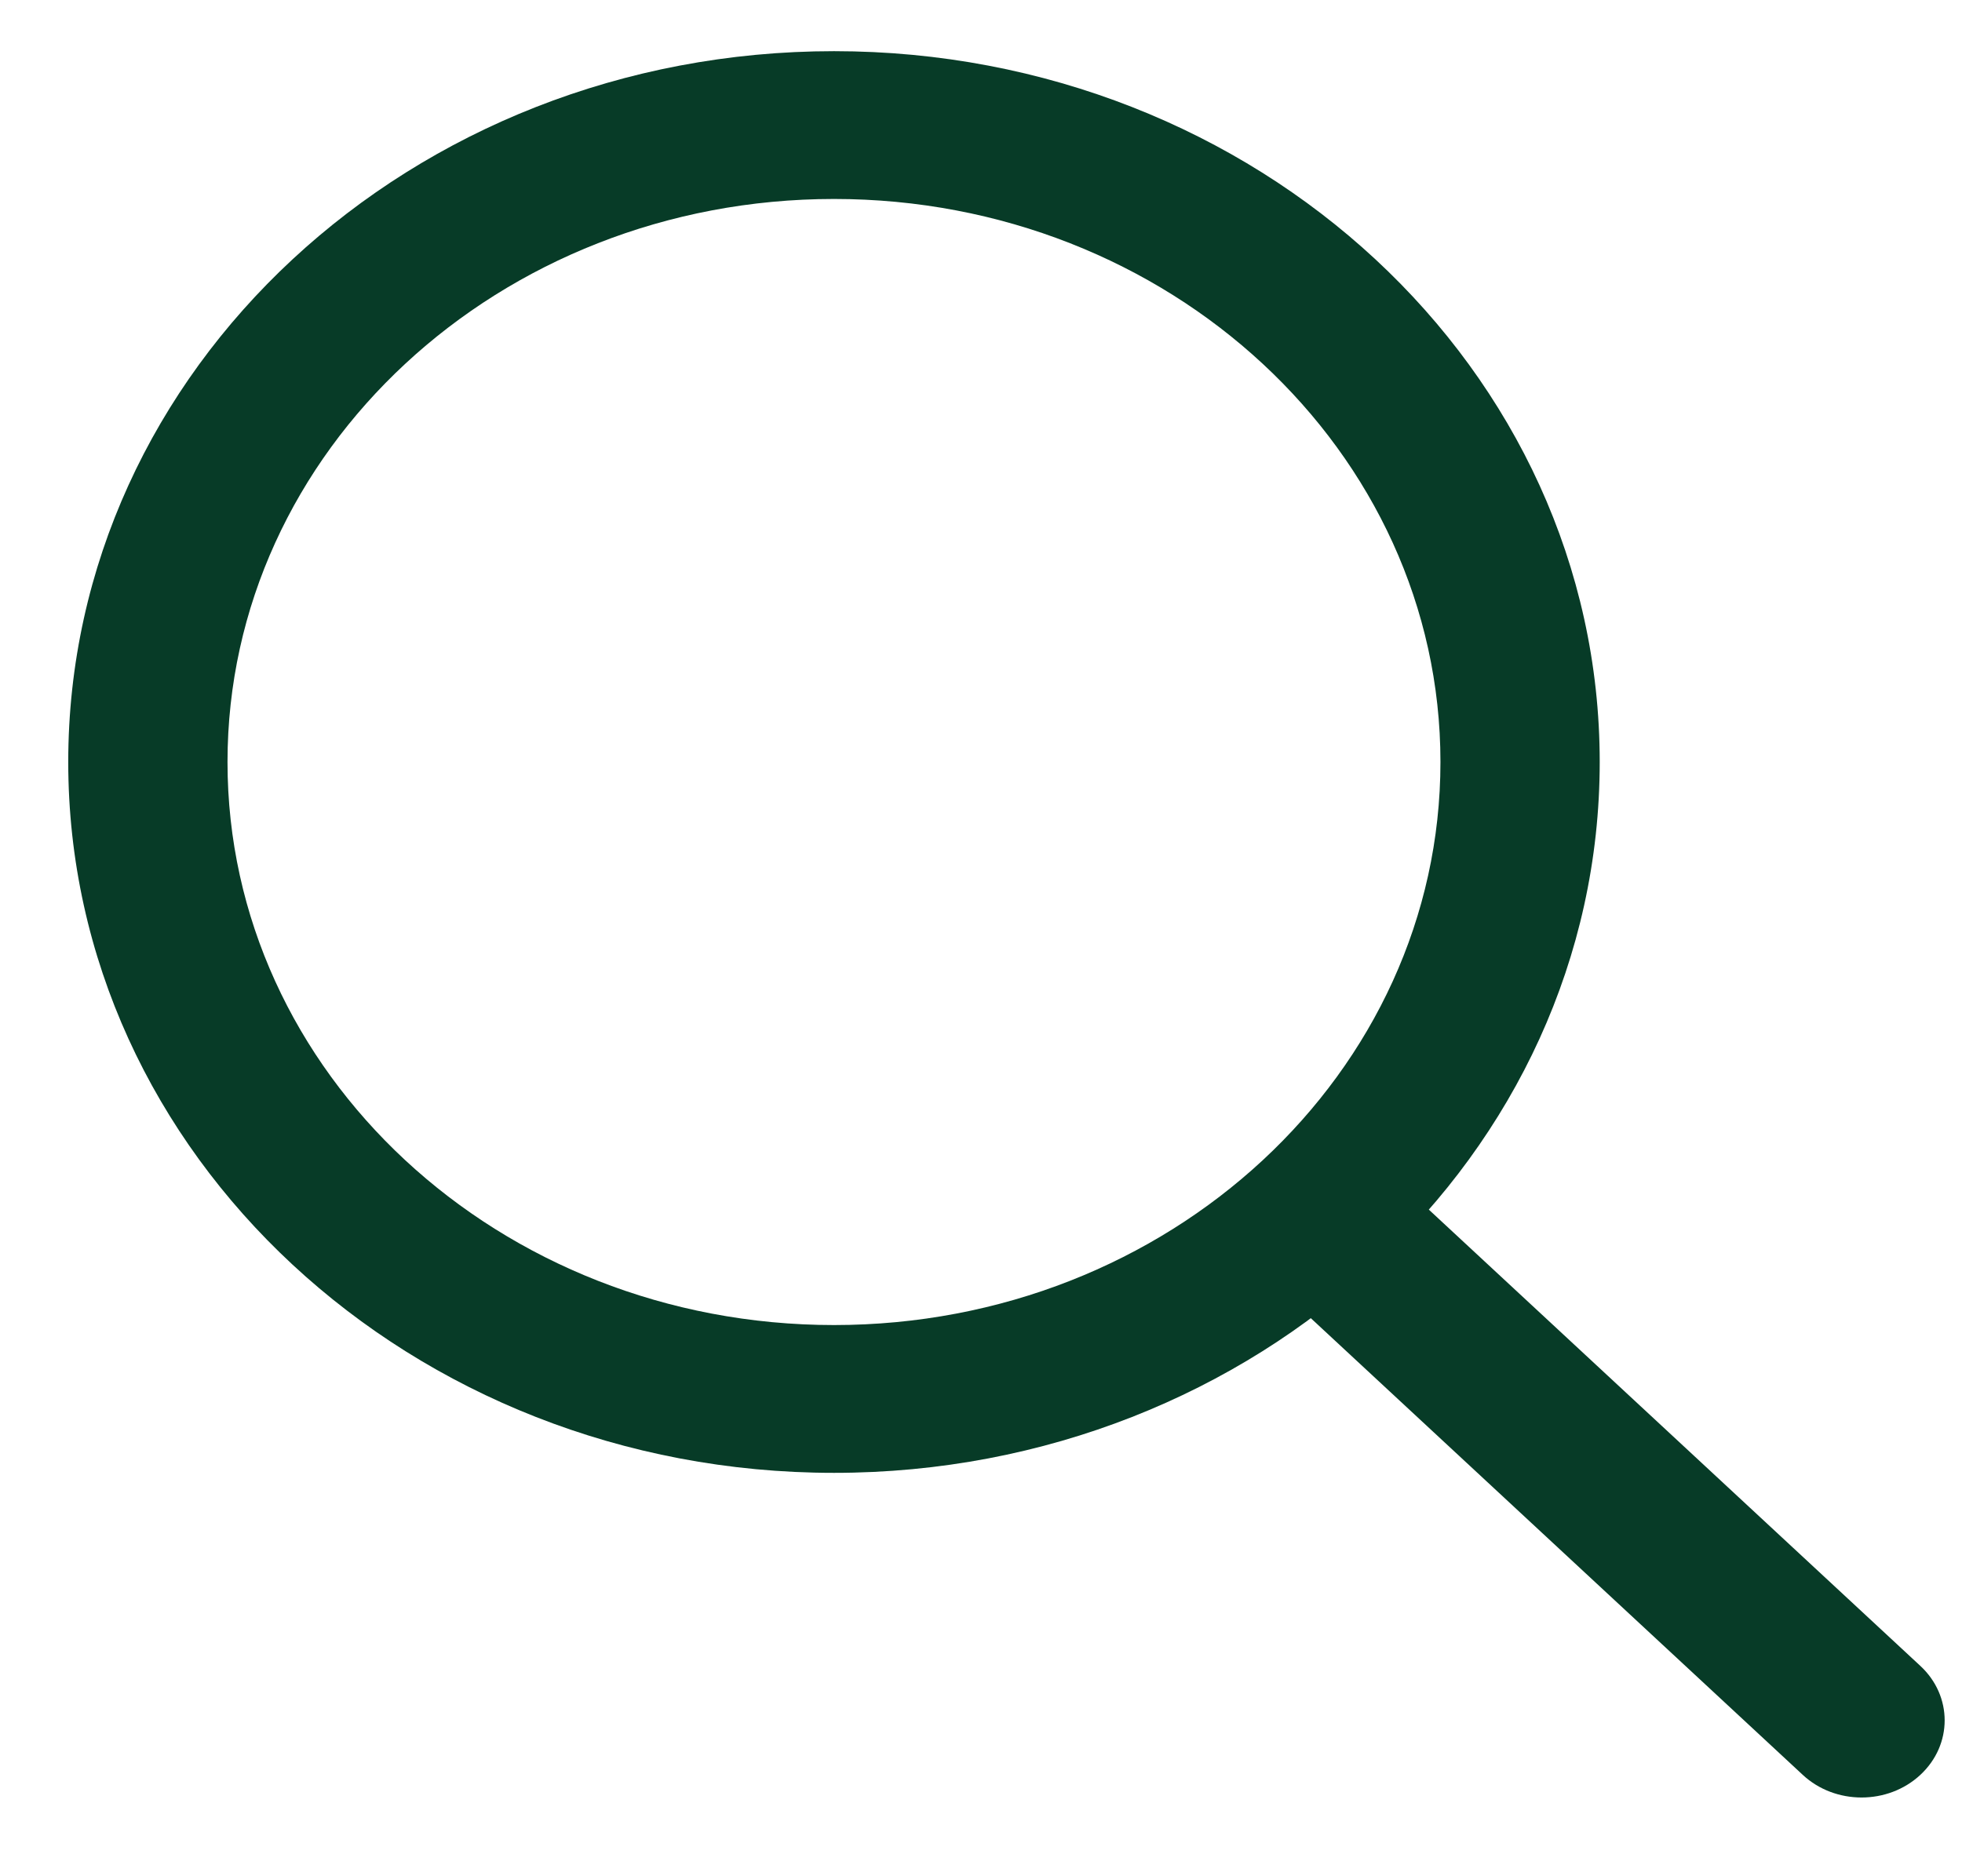 <svg width="23" height="22" viewBox="0 0 23 22" fill="none" xmlns="http://www.w3.org/2000/svg">
<path fill-rule="evenodd" clip-rule="evenodd" d="M9.777 15.537C13.703 15.537 16.886 12.581 16.886 8.935C16.886 5.289 13.703 2.333 9.777 2.333C5.85 2.333 2.667 5.289 2.667 8.935C2.667 12.581 5.85 15.537 9.777 15.537ZM9.777 17.27C14.734 17.27 18.753 13.538 18.753 8.935C18.753 4.331 14.734 0.6 9.777 0.6C4.819 0.6 0.8 4.331 0.8 8.935C0.8 13.538 4.819 17.27 9.777 17.27Z" fill="#073B27"/>
<path d="M15.243 14.063C15.623 13.709 16.24 13.709 16.62 14.063L22.511 19.533C22.892 19.886 22.892 20.459 22.511 20.812C22.131 21.165 21.514 21.165 21.134 20.812L15.243 15.342C14.863 14.988 14.863 14.416 15.243 14.063Z" fill="#073B27"/>
</svg>
